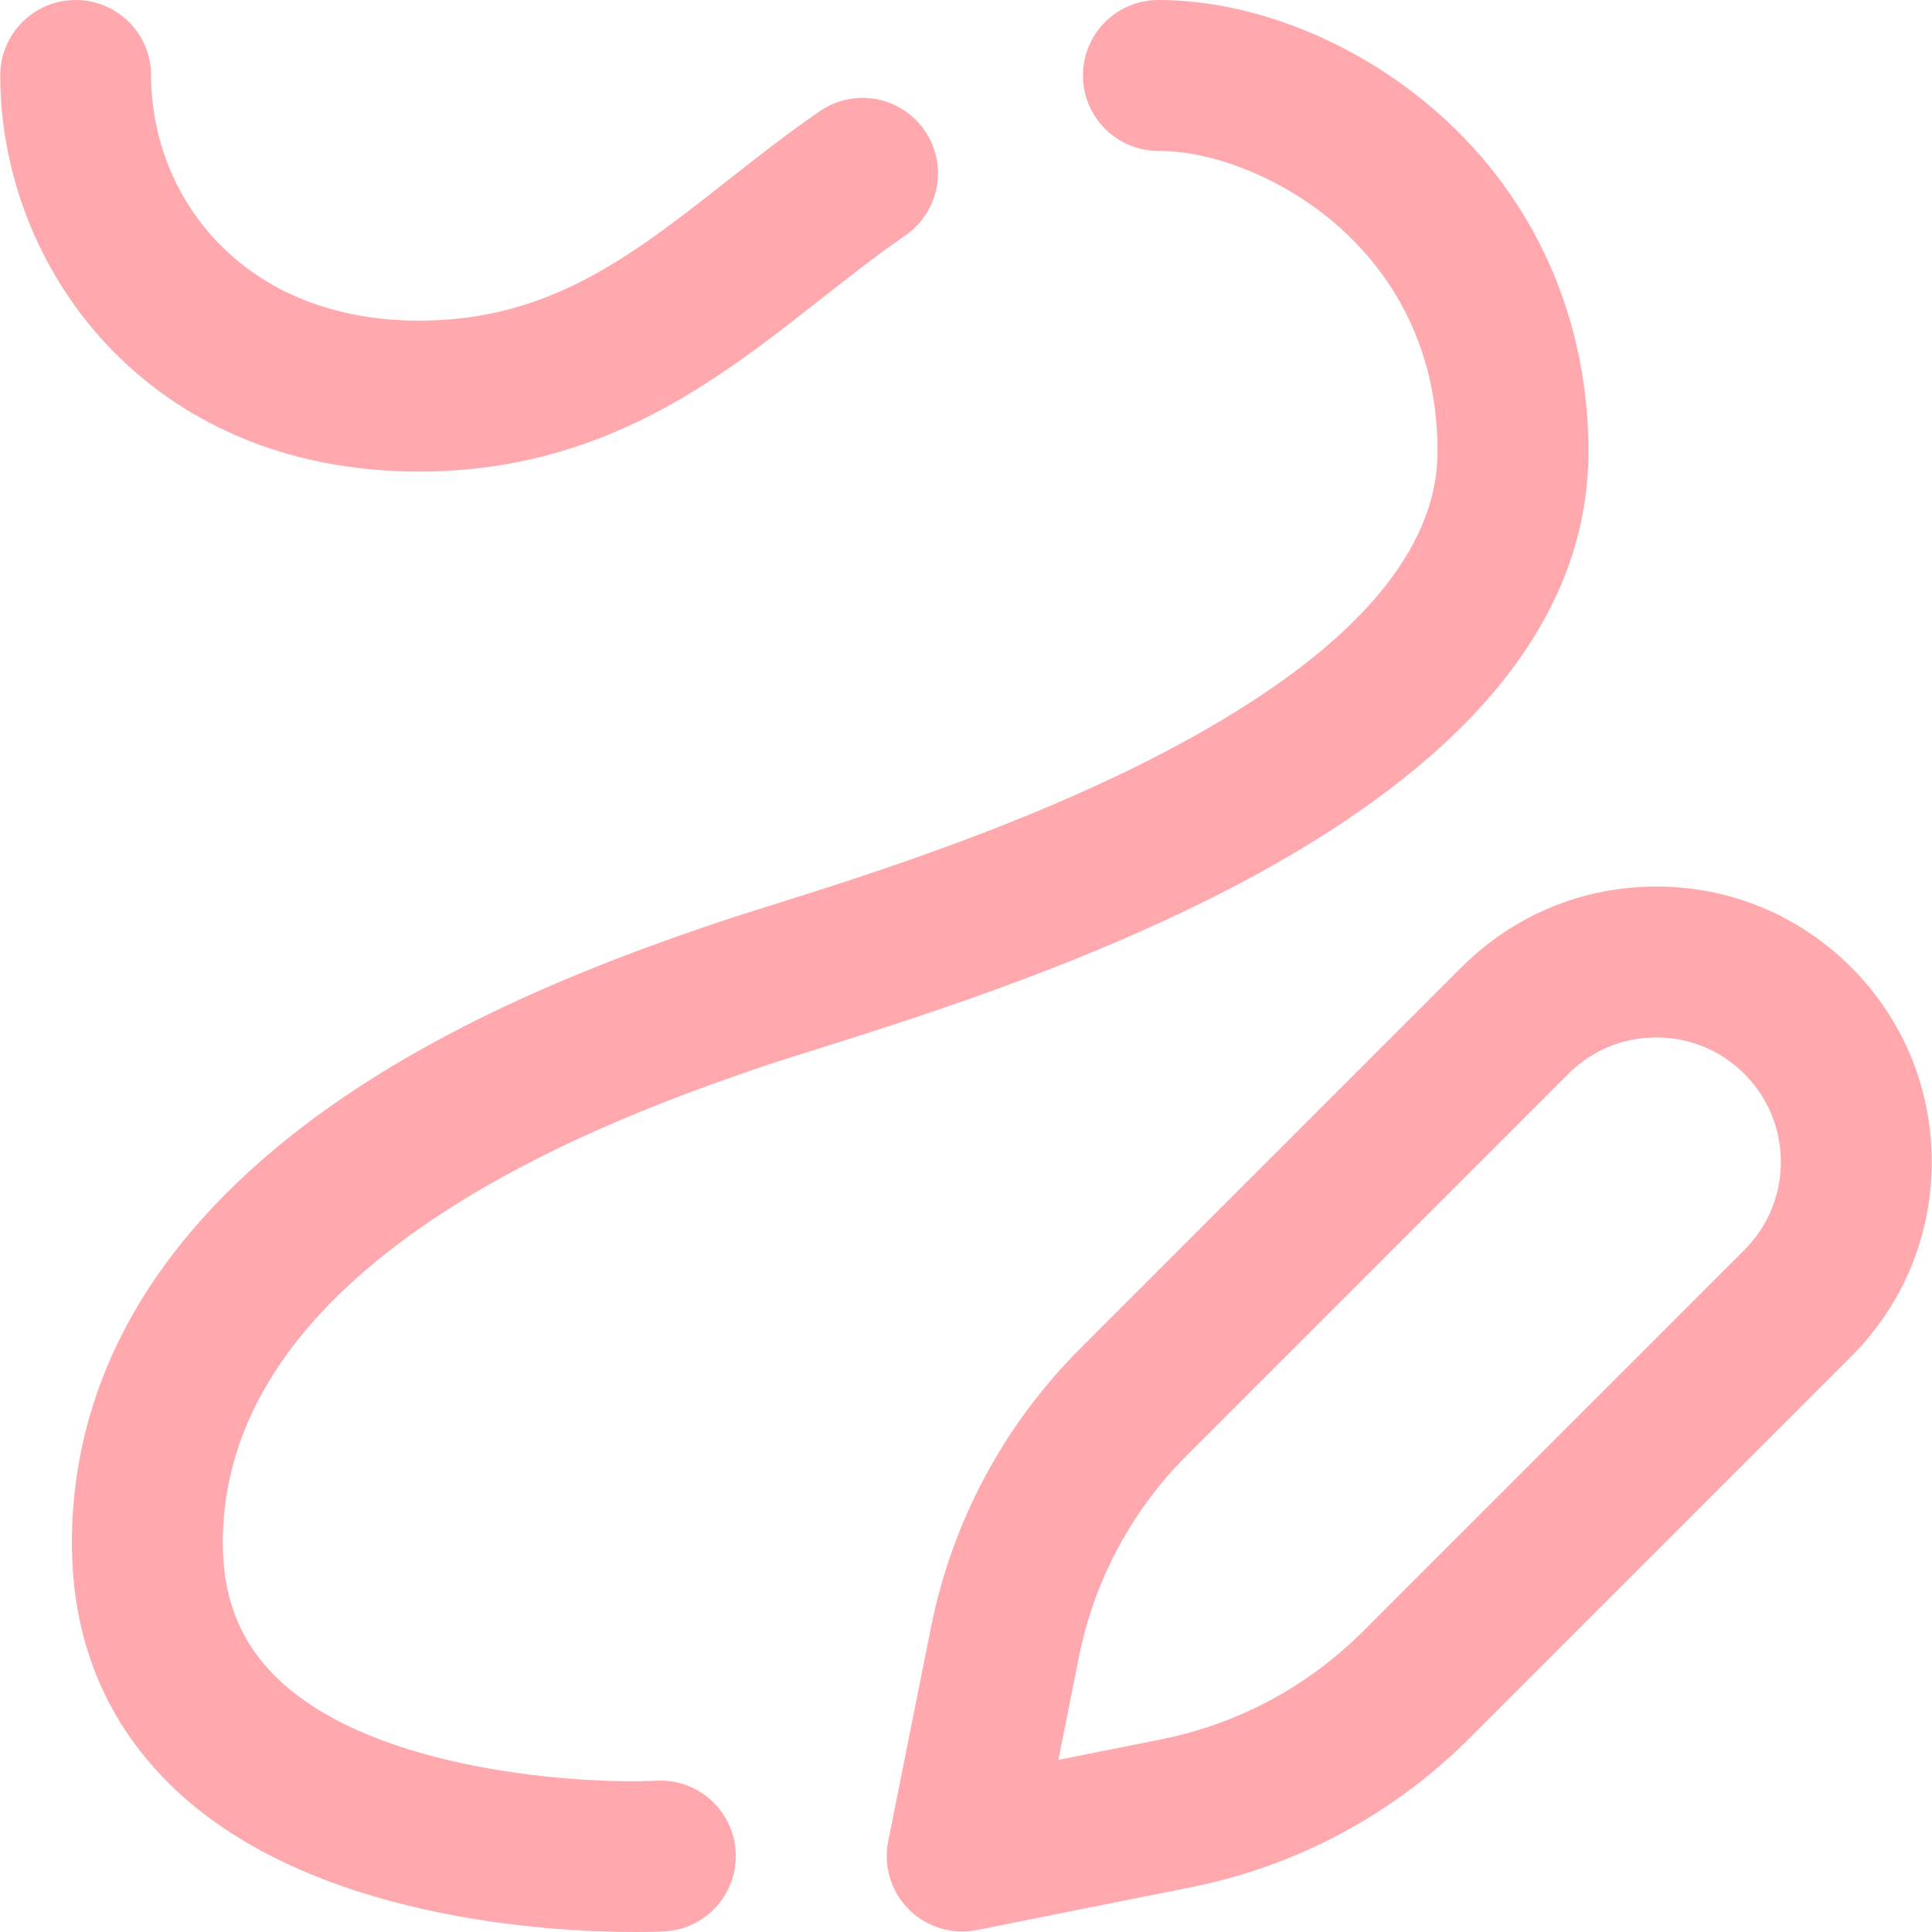 <svg width="68" height="68" viewBox="0 0 68 68" fill="none" xmlns="http://www.w3.org/2000/svg">
<path d="M55.908 15.884C55.908 11.243 54.045 7.029 50.661 4.018C47.834 1.502 44.137 0 40.771 0C39.305 0 38.116 1.189 38.116 2.656C38.116 4.122 39.305 5.311 40.771 5.311C42.809 5.311 45.305 6.361 47.131 7.986C48.712 9.393 50.597 11.906 50.597 15.884C50.597 19.37 47.697 22.753 41.977 25.938C36.771 28.836 30.701 30.745 27.075 31.886C26.263 32.141 25.562 32.361 25.035 32.543C22.439 33.437 16.922 35.337 12.108 38.607C9.309 40.509 7.09 42.636 5.511 44.928C3.534 47.8 2.531 50.955 2.531 54.306C2.531 57.772 3.748 60.685 6.146 62.964C11 67.573 19.402 68 22.343 68C22.933 68 23.304 67.983 23.381 67.979C24.844 67.904 25.968 66.658 25.895 65.194C25.822 63.731 24.578 62.601 23.112 62.675C20.581 62.798 13.252 62.397 9.797 59.106C8.482 57.853 7.842 56.283 7.842 54.306C7.842 44.08 22.114 39.166 26.765 37.564C27.224 37.406 27.893 37.196 28.668 36.952C36.82 34.388 55.908 28.386 55.908 15.884Z" fill="#FFA9AE"/>
<path d="M14.747 16.597C21.173 16.597 25.261 13.382 28.868 10.545C29.888 9.744 30.851 8.987 31.865 8.287C33.073 7.456 33.378 5.802 32.546 4.594C31.714 3.386 30.061 3.082 28.853 3.914C27.699 4.708 26.625 5.553 25.585 6.371C22.231 9.008 19.335 11.286 14.747 11.286C8.557 11.286 5.319 6.945 5.319 2.656C5.319 1.189 4.13 0 2.664 0C1.197 0 0.008 1.189 0.008 2.656C0.008 9.414 5.174 16.597 14.747 16.597Z" fill="#FFA9AE"/>
<path d="M65.152 34.042C65.151 34.042 65.151 34.042 65.152 34.042C63.321 32.211 60.887 31.203 58.298 31.203C55.709 31.203 53.275 32.211 51.444 34.042L38.019 47.467C35.328 50.157 33.512 53.551 32.766 57.282L31.262 64.806C31.088 65.677 31.361 66.577 31.989 67.205C32.492 67.707 33.169 67.982 33.867 67.982C34.04 67.982 34.214 67.965 34.387 67.931L41.911 66.427C45.642 65.681 49.036 63.865 51.727 61.174L65.151 47.749C66.982 45.919 67.991 43.485 67.991 40.895C67.991 38.306 66.982 35.872 65.152 34.042ZM61.396 43.994L47.971 57.419C46.025 59.365 43.569 60.679 40.87 61.219L37.251 61.942L37.975 58.323C38.514 55.624 39.828 53.169 41.775 51.222L55.2 37.797C56.027 36.97 57.127 36.514 58.298 36.514C59.468 36.514 60.569 36.97 61.396 37.797C62.224 38.625 62.679 39.725 62.679 40.896C62.679 42.066 62.224 43.166 61.396 43.994Z" fill="#FFA9AE"/>
</svg>
